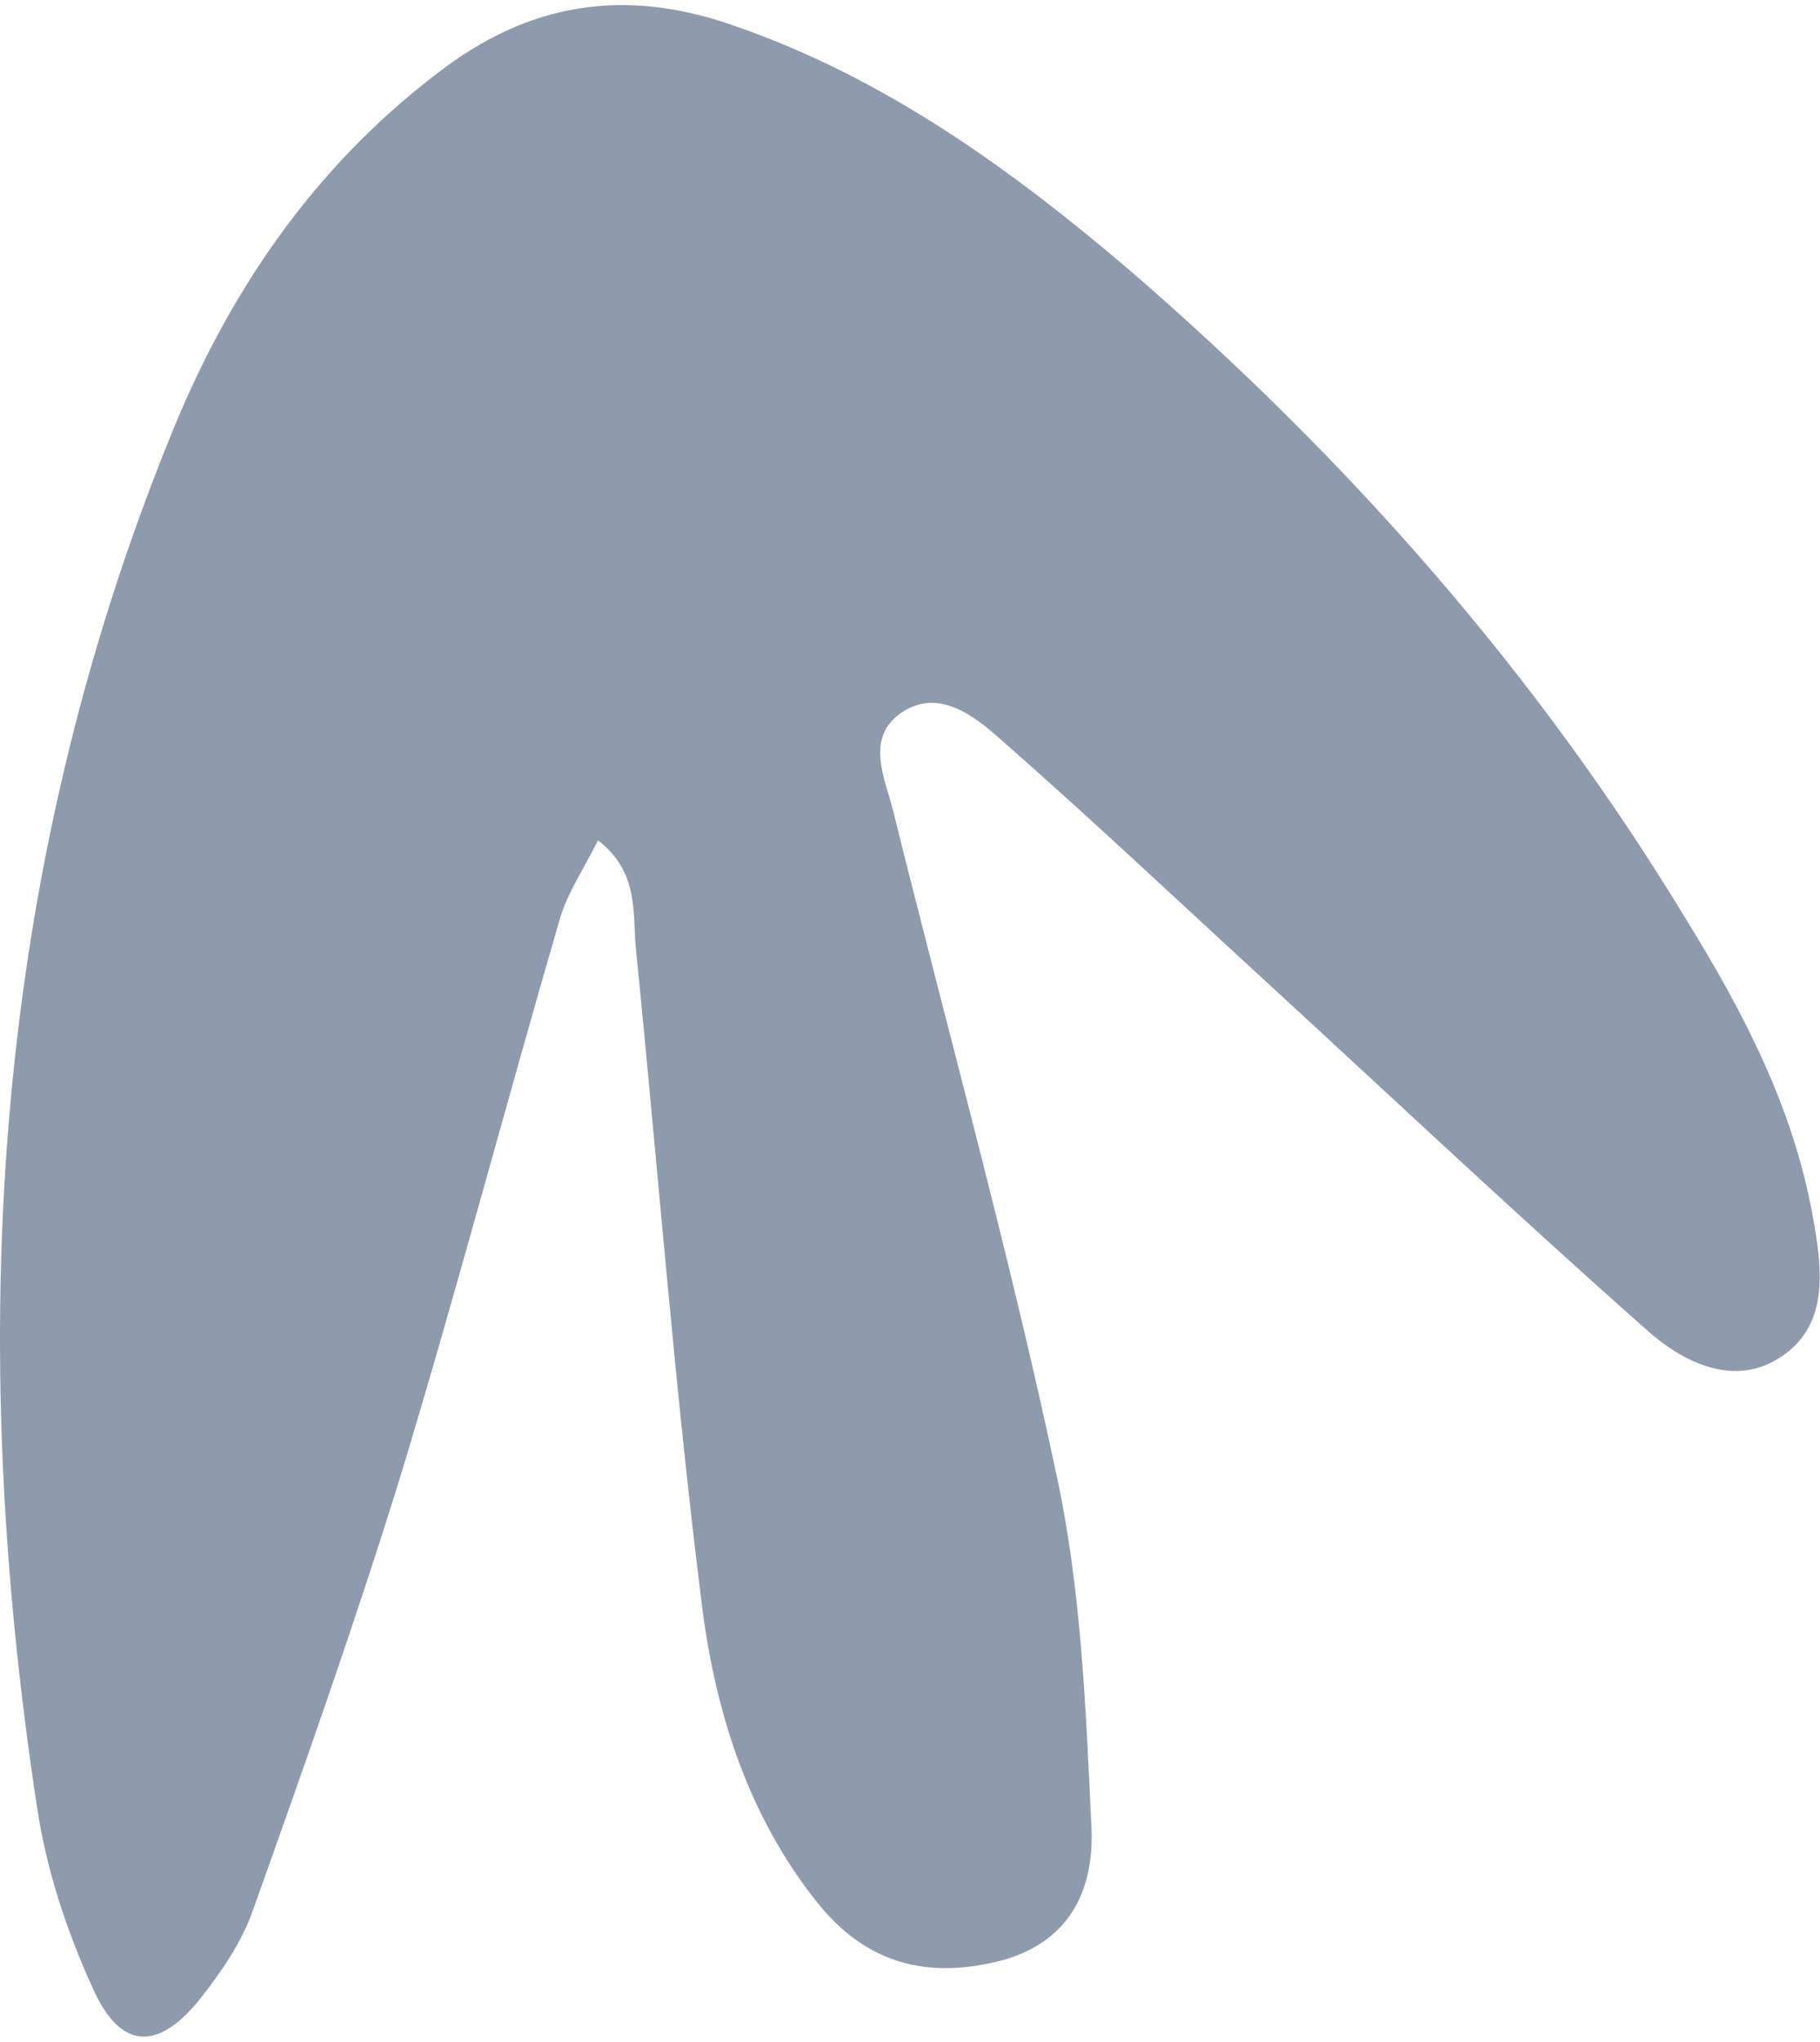 <?xml version="1.0" encoding="UTF-8"?> <svg xmlns="http://www.w3.org/2000/svg" xmlns:xlink="http://www.w3.org/1999/xlink" xml:space="preserve" width="107px" height="120px" version="1.0" style="shape-rendering:geometricPrecision; text-rendering:geometricPrecision; image-rendering:optimizeQuality; fill-rule:evenodd; clip-rule:evenodd" viewBox="0 0 196600 219400"> <defs> <style type="text/css"> .fil0 {fill:#8E9BAD;fill-rule:nonzero} </style> </defs> <g id="Слой_x0020_1">  <path class="fil0" d="M64600 90200c-1600,3200 -3300,5700 -4100,8400 -5800,19900 -11100,40000 -17100,59800 -4900,15900 -10500,31700 -16100,47400 -1200,3400 -3400,6600 -5600,9400 -4600,5800 -8700,5700 -11700,-1100 -2800,-6100 -5000,-12800 -6000,-19500 -7700,-50500 -5000,-100200 14400,-148000 6200,-15400 15300,-28900 28800,-39200 9900,-7700 20300,-9300 32000,-5200 16300,5600 30000,15500 42900,26500 23600,20400 44000,43500 60200,70300 6100,9900 11400,20100 13500,31700 1000,5500 1900,11700 -3300,15200 -5100,3500 -10700,700 -14700,-2900 -13900,-12300 -27400,-25000 -41100,-37600 -9500,-8700 -18800,-17500 -28500,-26000 -2900,-2600 -6800,-5700 -10800,-3000 -4000,2700 -1800,7100 -900,10700 5900,23800 12500,47500 17600,71500 2700,12400 3200,25400 3800,38200 300,6400 -2100,12200 -9500,14300 -8200,2200 -14900,400 -20200,-6300 -7300,-9200 -10800,-20100 -12300,-31400 -3000,-23700 -4800,-47600 -7200,-71400 -400,-3900 400,-8300 -4100,-11800z"></path> </g> </svg> 